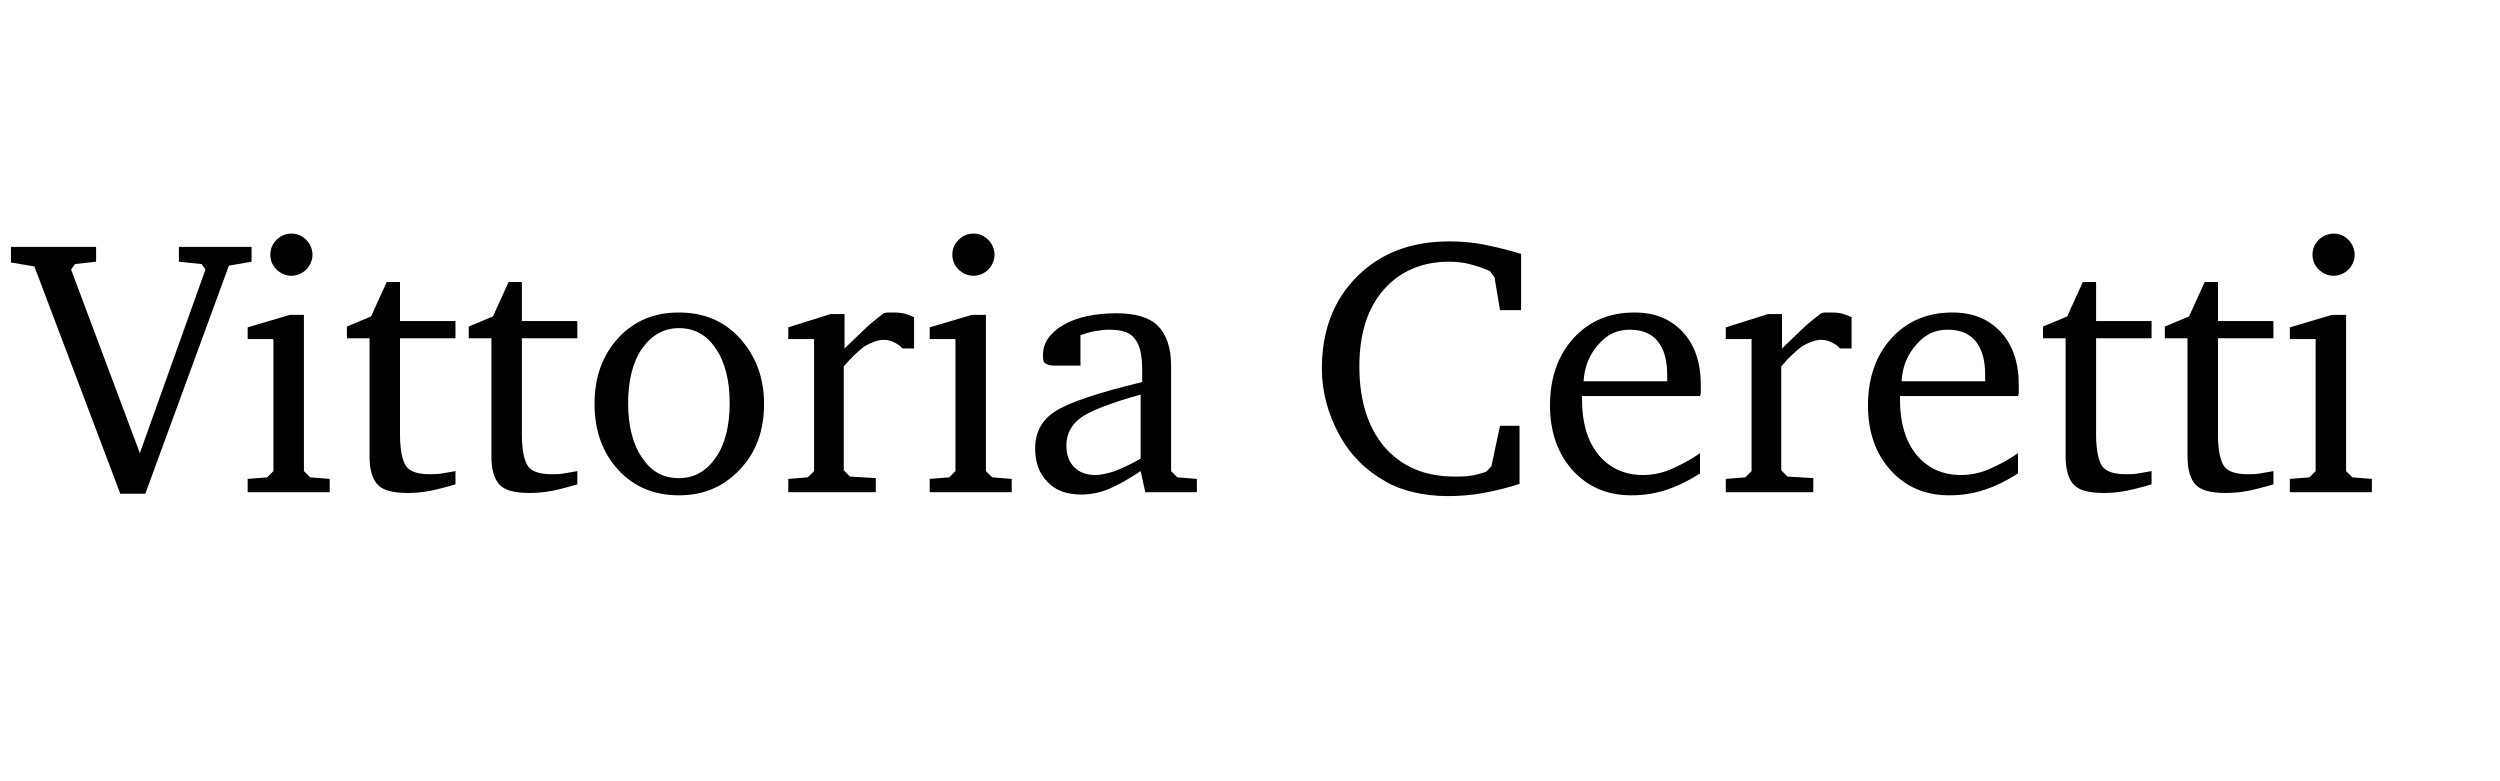 <?xml version="1.0" encoding="utf-8"?>
<!-- Generator: Adobe Illustrator 19.0.0, SVG Export Plug-In . SVG Version: 6.00 Build 0)  -->
<svg version="1.1" id="图层_1" xmlns="http://www.w3.org/2000/svg" xmlns:xlink="http://www.w3.org/1999/xlink" x="0px" y="0px"
	 width="320px" height="100px" viewBox="0 0 320 100" style="enable-background:new 0 0 320 100;" xml:space="preserve">
<g>
	<path d="M1.4,31.6h10.9v1.9l-2.7,0.3l-0.5,0.7L17.9,58l8.4-23.5l-0.5-0.7l-2.9-0.3v-1.9h9.3v1.9l-2.9,0.5L18.6,63.2h-3.2l-11-29.1
		l-3-0.5V31.6z"/>
	<path d="M37.1,40.3h1.8v20l0.8,0.8l2.5,0.2V63H31.7v-1.7l2.5-0.2l0.8-0.8V43.4h-3.3v-1.5L37.1,40.3z M37.3,29.9
		c0.8,0,1.4,0.3,1.9,0.8c0.5,0.5,0.8,1.2,0.8,1.9s-0.3,1.4-0.8,1.9c-0.5,0.5-1.2,0.8-1.9,0.8c-0.7,0-1.4-0.3-1.9-0.8
		c-0.5-0.5-0.8-1.1-0.8-1.9c0-0.8,0.3-1.4,0.8-1.9C35.9,30.2,36.5,29.9,37.3,29.9z"/>
	<path d="M47.3,43.3h-2.9v-1.5l3.1-1.3l2-4.4h1.7v5h7.1v2.2h-7.1v12.3c0,2,0.3,3.4,0.8,4.1s1.6,1,3,1c0.5,0,1,0,1.6-0.1
		c0.5-0.1,1.1-0.2,1.7-0.3v1.7c-1.1,0.3-2.1,0.6-3.1,0.8c-1,0.2-2,0.3-3,0.3c-1.8,0-3.1-0.3-3.8-1c-0.7-0.7-1.1-1.9-1.1-3.7V43.3z"
		/>
	<path d="M62.9,43.3h-2.9v-1.5l3.1-1.3l2-4.4h1.7v5h7.1v2.2h-7.1v12.3c0,2,0.3,3.4,0.8,4.1s1.6,1,3,1c0.5,0,1,0,1.6-0.1
		c0.5-0.1,1.1-0.2,1.7-0.3v1.7c-1.1,0.3-2.1,0.6-3.1,0.8c-1,0.2-2,0.3-3,0.3c-1.8,0-3.1-0.3-3.8-1c-0.7-0.7-1.1-1.9-1.1-3.7V43.3z"
		/>
	<path d="M86.9,40c3.2,0,5.8,1.1,7.8,3.3c2,2.2,3.1,5,3.1,8.4c0,3.4-1,6.2-3.1,8.4s-4.6,3.3-7.8,3.3c-3.2,0-5.8-1.1-7.8-3.3
		s-3-5-3-8.4c0-3.4,1-6.2,3-8.4C81.1,41.1,83.7,40,86.9,40z M86.9,42c-1.9,0-3.5,0.9-4.7,2.6s-1.8,4.1-1.8,7s0.6,5.3,1.8,7
		c1.2,1.8,2.7,2.6,4.7,2.6c2,0,3.5-0.9,4.7-2.6c1.2-1.7,1.8-4.1,1.8-7c0-2.9-0.6-5.3-1.8-7C90.5,42.9,88.9,42,86.9,42z"/>
	<path d="M100.9,63v-1.7l2.5-0.2l0.8-0.8V43.4h-3.3v-1.5l5.4-1.7h1.8v4.4c0.8-0.8,1.6-1.5,2.4-2.3c0.8-0.8,1.7-1.5,2.6-2.2
		c0.1,0,0.3-0.1,0.4-0.1s0.4,0,0.7,0c0.5,0,0.9,0,1.4,0.1c0.5,0.1,0.9,0.3,1.4,0.5v4h-1.5c-0.3-0.4-0.7-0.6-1.1-0.8
		c-0.4-0.2-0.8-0.3-1.3-0.3c-0.7,0-1.5,0.3-2.4,0.8c-0.8,0.6-1.7,1.4-2.7,2.6v13.3l0.8,0.8l3.3,0.2V63H100.9z"/>
	<path d="M124.4,40.3h1.8v20l0.8,0.8l2.5,0.2V63H119v-1.7l2.5-0.2l0.8-0.8V43.4H119v-1.5L124.4,40.3z M124.6,29.9
		c0.8,0,1.4,0.3,1.9,0.8c0.5,0.5,0.8,1.2,0.8,1.9s-0.3,1.4-0.8,1.9c-0.5,0.5-1.2,0.8-1.9,0.8c-0.7,0-1.4-0.3-1.9-0.8
		c-0.5-0.5-0.8-1.1-0.8-1.9c0-0.8,0.3-1.4,0.8-1.9C123.2,30.2,123.8,29.9,124.6,29.9z"/>
	<path d="M146,60.3c-1.5,1-2.9,1.8-4.1,2.3s-2.4,0.7-3.5,0.7c-1.8,0-3.3-0.5-4.3-1.6c-1.1-1.1-1.6-2.5-1.6-4.3c0-2,0.8-3.6,2.5-4.7
		c1.6-1.1,5.4-2.4,11.2-3.8v-1.5c0-2-0.3-3.3-1-4.1c-0.6-0.8-1.7-1.1-3.3-1.1c-0.6,0-1.2,0.1-1.8,0.2c-0.6,0.1-1.2,0.3-1.8,0.5v3.9
		H135c-0.6,0-0.9-0.1-1.2-0.3s-0.3-0.6-0.3-1.1c0-1.5,0.9-2.8,2.6-3.8s4-1.5,6.8-1.5c2.4,0,4.2,0.5,5.3,1.6c1.1,1.1,1.7,2.8,1.7,5.1
		v13.5l0.8,0.8l2.5,0.2V63h-6.6L146,60.3z M146,58.7v-8.2c-3.9,1.1-6.5,2.1-7.7,3c-1.2,0.9-1.8,2.1-1.8,3.5c0,1.2,0.3,2.1,1,2.8
		c0.7,0.7,1.6,1,2.7,1c0.7,0,1.6-0.2,2.5-0.5C143.7,59.9,144.8,59.4,146,58.7z"/>
	<path d="M194.6,61.9c-1.5,0.5-3.1,0.9-4.7,1.2c-1.6,0.3-3.2,0.4-4.7,0.4c-1.5,0-3-0.2-4.3-0.5c-1.3-0.3-2.6-0.8-3.6-1.4
		c-2.5-1.4-4.5-3.4-5.9-6s-2.2-5.4-2.2-8.4c0-4.9,1.5-8.8,4.5-11.8c3-3,6.9-4.5,11.8-4.5c1.4,0,2.9,0.1,4.4,0.4
		c1.5,0.3,3.2,0.7,4.8,1.2v7.2H192l-0.7-4.2l-0.6-0.8c-0.9-0.4-1.8-0.7-2.6-0.9s-1.7-0.3-2.6-0.3c-3.5,0-6.3,1.2-8.4,3.6
		c-2.1,2.4-3.1,5.7-3.1,9.8c0,4.4,1.1,7.8,3.2,10.3c2.2,2.5,5.1,3.8,9,3.8c0.7,0,1.3,0,2-0.1c0.7-0.1,1.4-0.3,2-0.5l0.7-0.7l1.1-5.2
		h2.5V61.9z"/>
	<path d="M217.6,58v2.6c-1.4,0.9-2.8,1.6-4.3,2.1c-1.5,0.5-3,0.7-4.5,0.7c-3.1,0-5.6-1.1-7.5-3.2c-1.9-2.1-2.9-4.9-2.9-8.3
		c0-3.5,1-6.4,3-8.6c2-2.2,4.6-3.3,7.8-3.3c2.6,0,4.6,0.8,6.2,2.5c1.5,1.6,2.3,3.9,2.3,6.7c0,0.4,0,0.7,0,0.9c0,0.2,0,0.4-0.1,0.6
		h-15.1v0.5c0,2.9,0.7,5.3,2.1,7c1.4,1.7,3.3,2.6,5.7,2.6c1.1,0,2.3-0.2,3.5-0.7C214.9,59.6,216.2,59,217.6,58z M213.4,48.7V48
		c0-1.9-0.4-3.3-1.2-4.3c-0.8-1-2-1.5-3.6-1.5c-1.6,0-2.9,0.6-4,1.9c-1.1,1.2-1.8,2.8-1.9,4.7H213.4z"/>
	<path d="M220.9,63v-1.7l2.5-0.2l0.8-0.8V43.4h-3.3v-1.5l5.4-1.7h1.8v4.4c0.8-0.8,1.6-1.5,2.4-2.3c0.8-0.8,1.7-1.5,2.6-2.2
		c0.1,0,0.3-0.1,0.4-0.1c0.2,0,0.4,0,0.7,0c0.5,0,0.9,0,1.4,0.1c0.5,0.1,0.9,0.3,1.4,0.5v4h-1.5c-0.3-0.4-0.7-0.6-1.1-0.8
		c-0.4-0.2-0.8-0.3-1.3-0.3c-0.7,0-1.5,0.3-2.4,0.8c-0.8,0.6-1.7,1.4-2.7,2.6v13.3l0.8,0.8l3.3,0.2V63H220.9z"/>
	<path d="M258.3,58v2.6c-1.4,0.9-2.8,1.6-4.3,2.1c-1.5,0.5-3,0.7-4.5,0.7c-3.1,0-5.6-1.1-7.5-3.2c-1.9-2.1-2.9-4.9-2.9-8.3
		c0-3.5,1-6.4,3-8.6c2-2.2,4.6-3.3,7.8-3.3c2.6,0,4.6,0.8,6.2,2.5c1.5,1.6,2.3,3.9,2.3,6.7c0,0.4,0,0.7,0,0.9c0,0.2,0,0.4-0.1,0.6
		h-15.1v0.5c0,2.9,0.7,5.3,2.1,7c1.4,1.7,3.3,2.6,5.7,2.6c1.1,0,2.3-0.2,3.5-0.7C255.6,59.6,256.9,59,258.3,58z M254.1,48.7V48
		c0-1.9-0.4-3.3-1.2-4.3c-0.8-1-2-1.5-3.6-1.5c-1.6,0-2.9,0.6-4,1.9c-1.1,1.2-1.8,2.8-1.9,4.7H254.1z"/>
	<path d="M264.4,43.3h-2.9v-1.5l3.1-1.3l2-4.4h1.7v5h7.1v2.2h-7.1v12.3c0,2,0.3,3.4,0.8,4.1s1.6,1,3,1c0.5,0,1,0,1.6-0.1
		c0.5-0.1,1.1-0.2,1.7-0.3v1.7c-1.1,0.3-2.1,0.6-3.1,0.8c-1,0.2-2,0.3-3,0.3c-1.8,0-3.1-0.3-3.8-1c-0.7-0.7-1.1-1.9-1.1-3.7V43.3z"
		/>
	<path d="M280,43.3h-2.9v-1.5l3.1-1.3l2-4.4h1.7v5h7.1v2.2h-7.1v12.3c0,2,0.3,3.4,0.8,4.1s1.6,1,3,1c0.5,0,1,0,1.6-0.1
		c0.5-0.1,1.1-0.2,1.7-0.3v1.7c-1.1,0.3-2.1,0.6-3.1,0.8c-1,0.2-2,0.3-3,0.3c-1.8,0-3.1-0.3-3.8-1c-0.7-0.7-1.1-1.9-1.1-3.7V43.3z"
		/>
	<path d="M298.5,40.3h1.8v20l0.8,0.8l2.5,0.2V63h-10.5v-1.7l2.5-0.2l0.8-0.8V43.4h-3.3v-1.5L298.5,40.3z M298.7,29.9
		c0.8,0,1.4,0.3,1.9,0.8c0.5,0.5,0.8,1.2,0.8,1.9s-0.3,1.4-0.8,1.9c-0.5,0.5-1.2,0.8-1.9,0.8c-0.7,0-1.4-0.3-1.9-0.8
		c-0.5-0.5-0.8-1.1-0.8-1.9c0-0.8,0.3-1.4,0.8-1.9S298,29.9,298.7,29.9z"/>
</g>
</svg>
